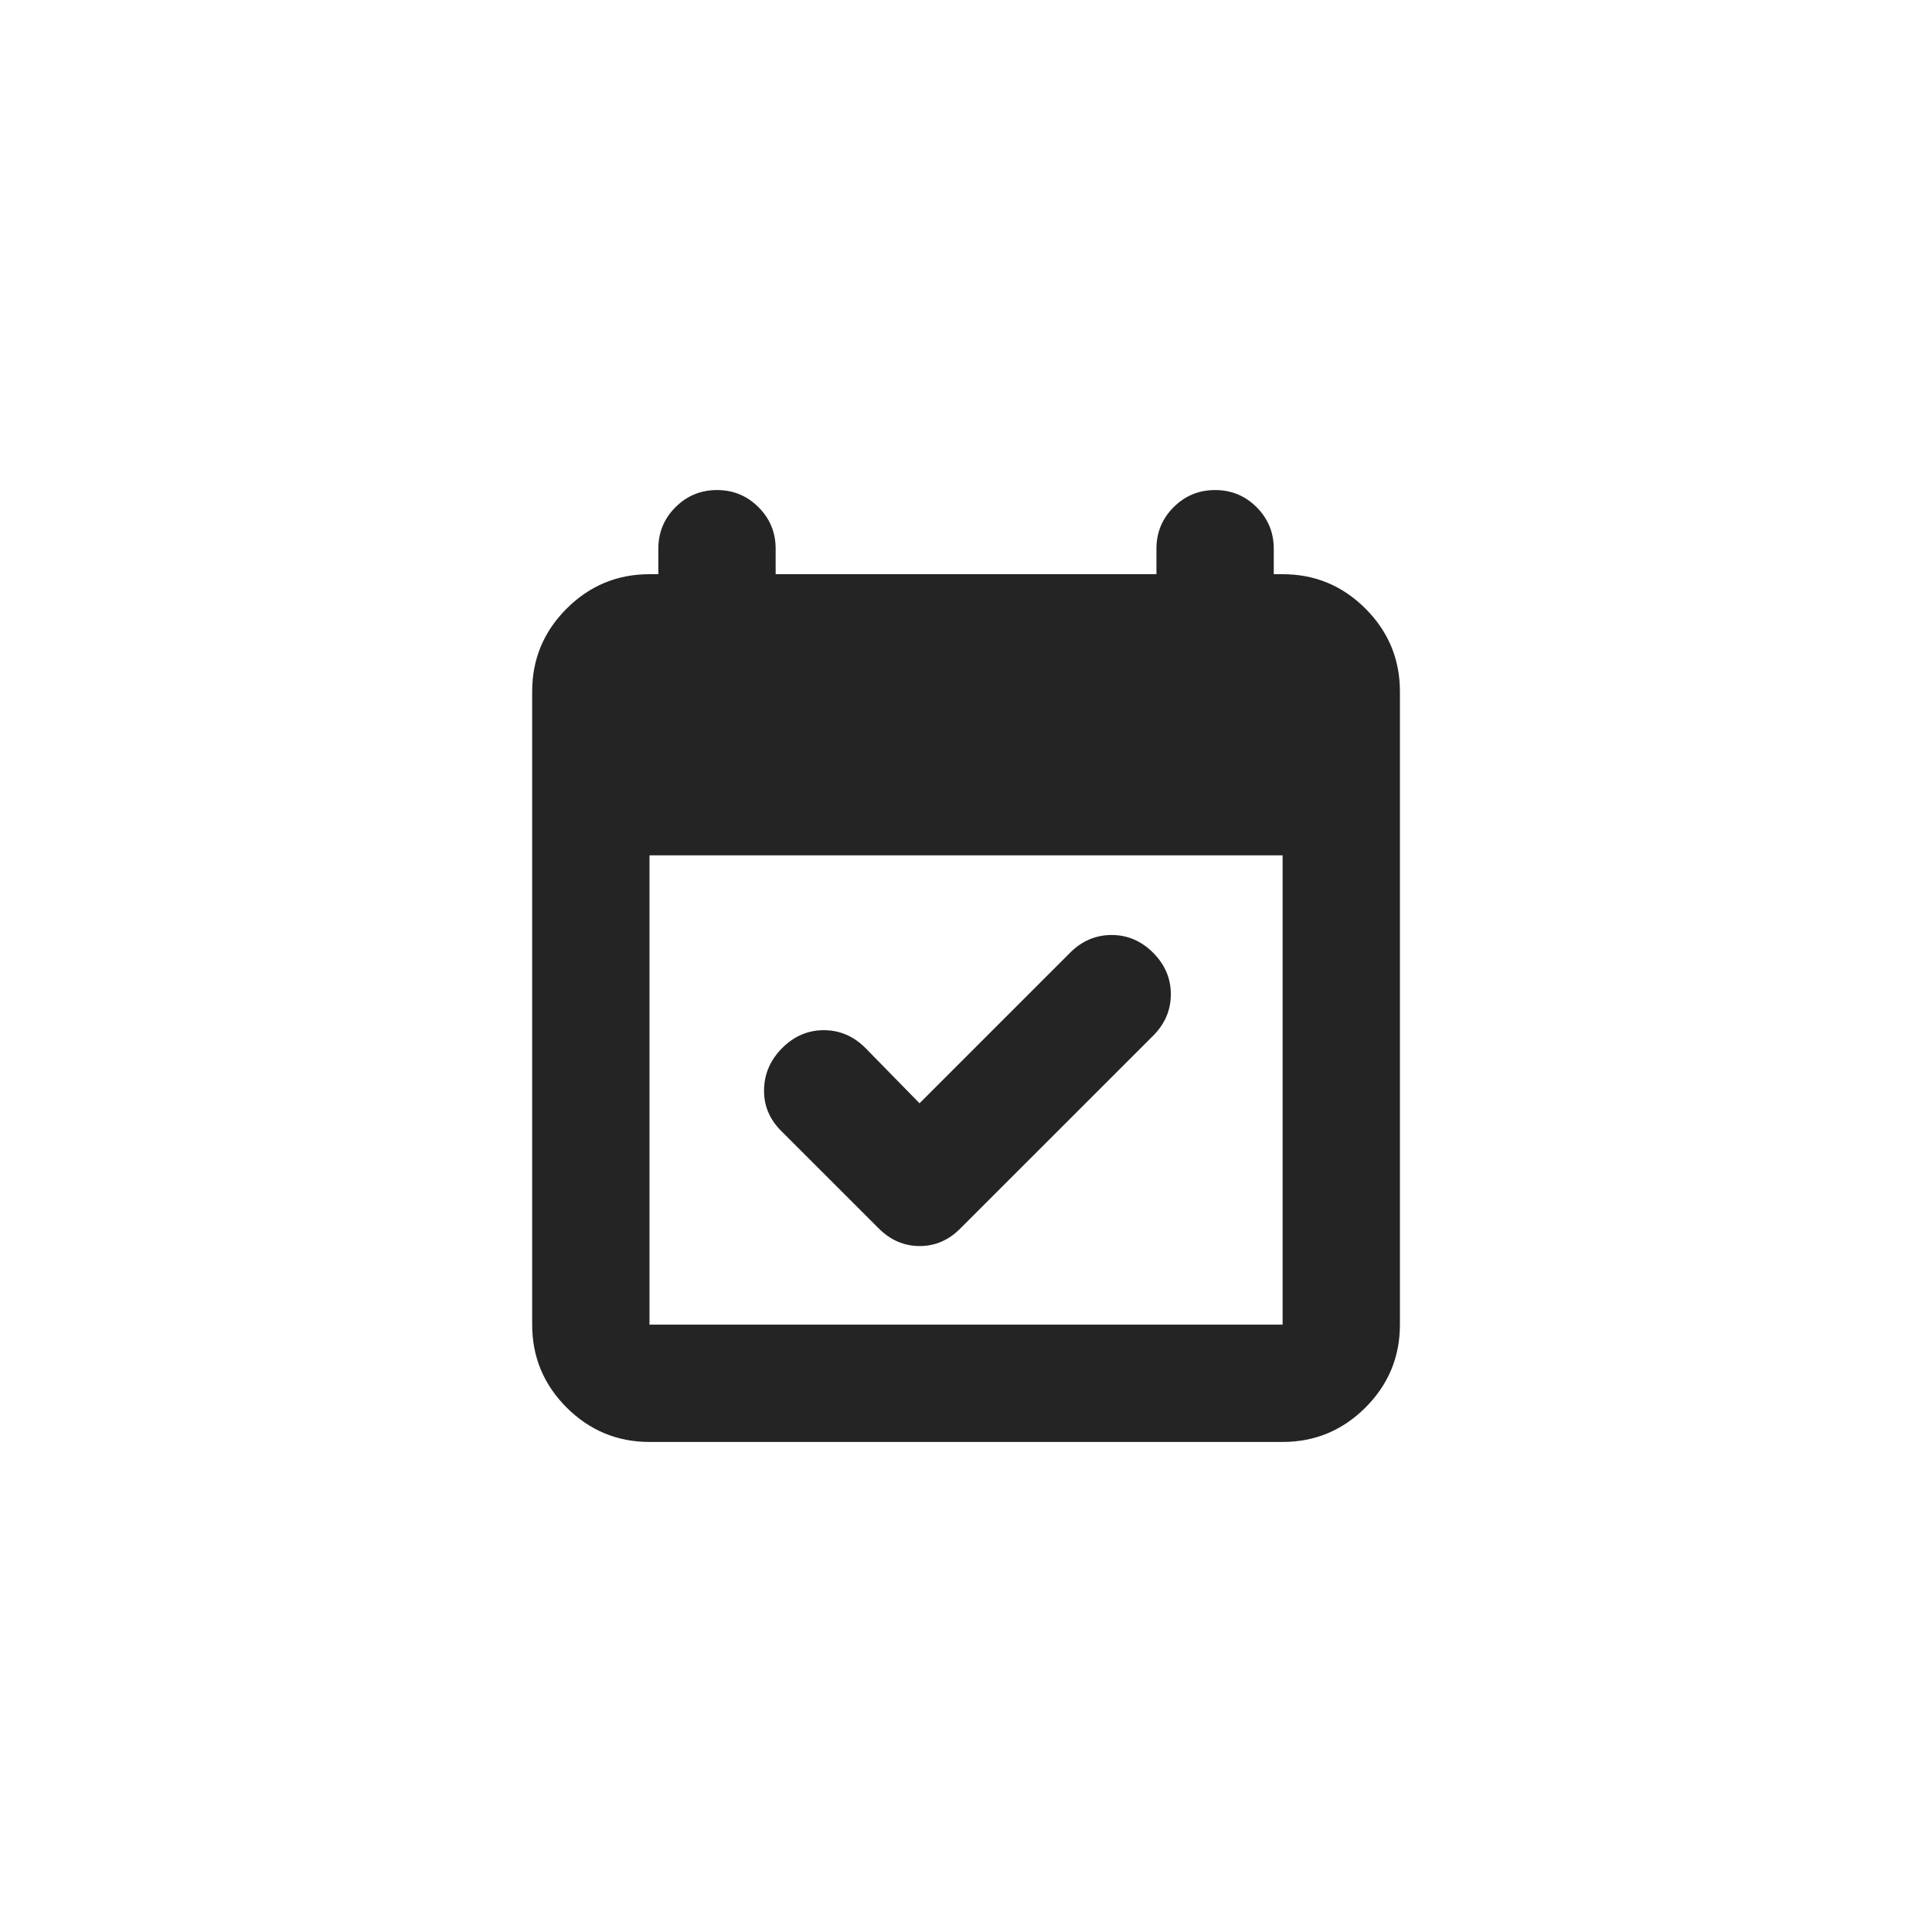 <svg width="40" height="40" viewBox="0 0 40 40" fill="none" xmlns="http://www.w3.org/2000/svg">
<path d="M19.038 22.842L22.155 19.725C22.399 19.481 22.686 19.358 23.015 19.358C23.343 19.358 23.629 19.481 23.874 19.725C24.118 19.97 24.241 20.256 24.241 20.584C24.241 20.913 24.118 21.2 23.874 21.444L19.886 25.431C19.645 25.676 19.363 25.798 19.041 25.798C18.718 25.798 18.435 25.676 18.191 25.431L16.174 23.415C15.929 23.17 15.811 22.884 15.819 22.555C15.826 22.227 15.952 21.94 16.197 21.696C16.441 21.452 16.728 21.329 17.056 21.329C17.385 21.329 17.671 21.452 17.916 21.696L19.038 22.842ZM13.447 29.854C12.779 29.854 12.207 29.616 11.731 29.141C11.255 28.665 11.018 28.093 11.018 27.425V14.317C11.018 13.649 11.255 13.077 11.731 12.601C12.207 12.126 12.779 11.888 13.447 11.888H13.63V11.361C13.63 11.024 13.748 10.738 13.985 10.501C14.222 10.264 14.509 10.146 14.845 10.146C15.181 10.146 15.467 10.264 15.704 10.501C15.941 10.738 16.059 11.024 16.059 11.361V11.888H23.943V11.361C23.943 11.024 24.061 10.738 24.298 10.501C24.535 10.264 24.821 10.146 25.157 10.146C25.493 10.146 25.78 10.264 26.017 10.501C26.253 10.738 26.372 11.024 26.372 11.361V11.888H26.555C27.223 11.888 27.795 12.126 28.271 12.601C28.746 13.077 28.984 13.649 28.984 14.317V27.425C28.984 28.093 28.746 28.665 28.271 29.141C27.795 29.616 27.223 29.854 26.555 29.854H13.447ZM13.447 27.425H26.555V17.709H13.447V27.425Z" fill="#242424"/>
</svg>
